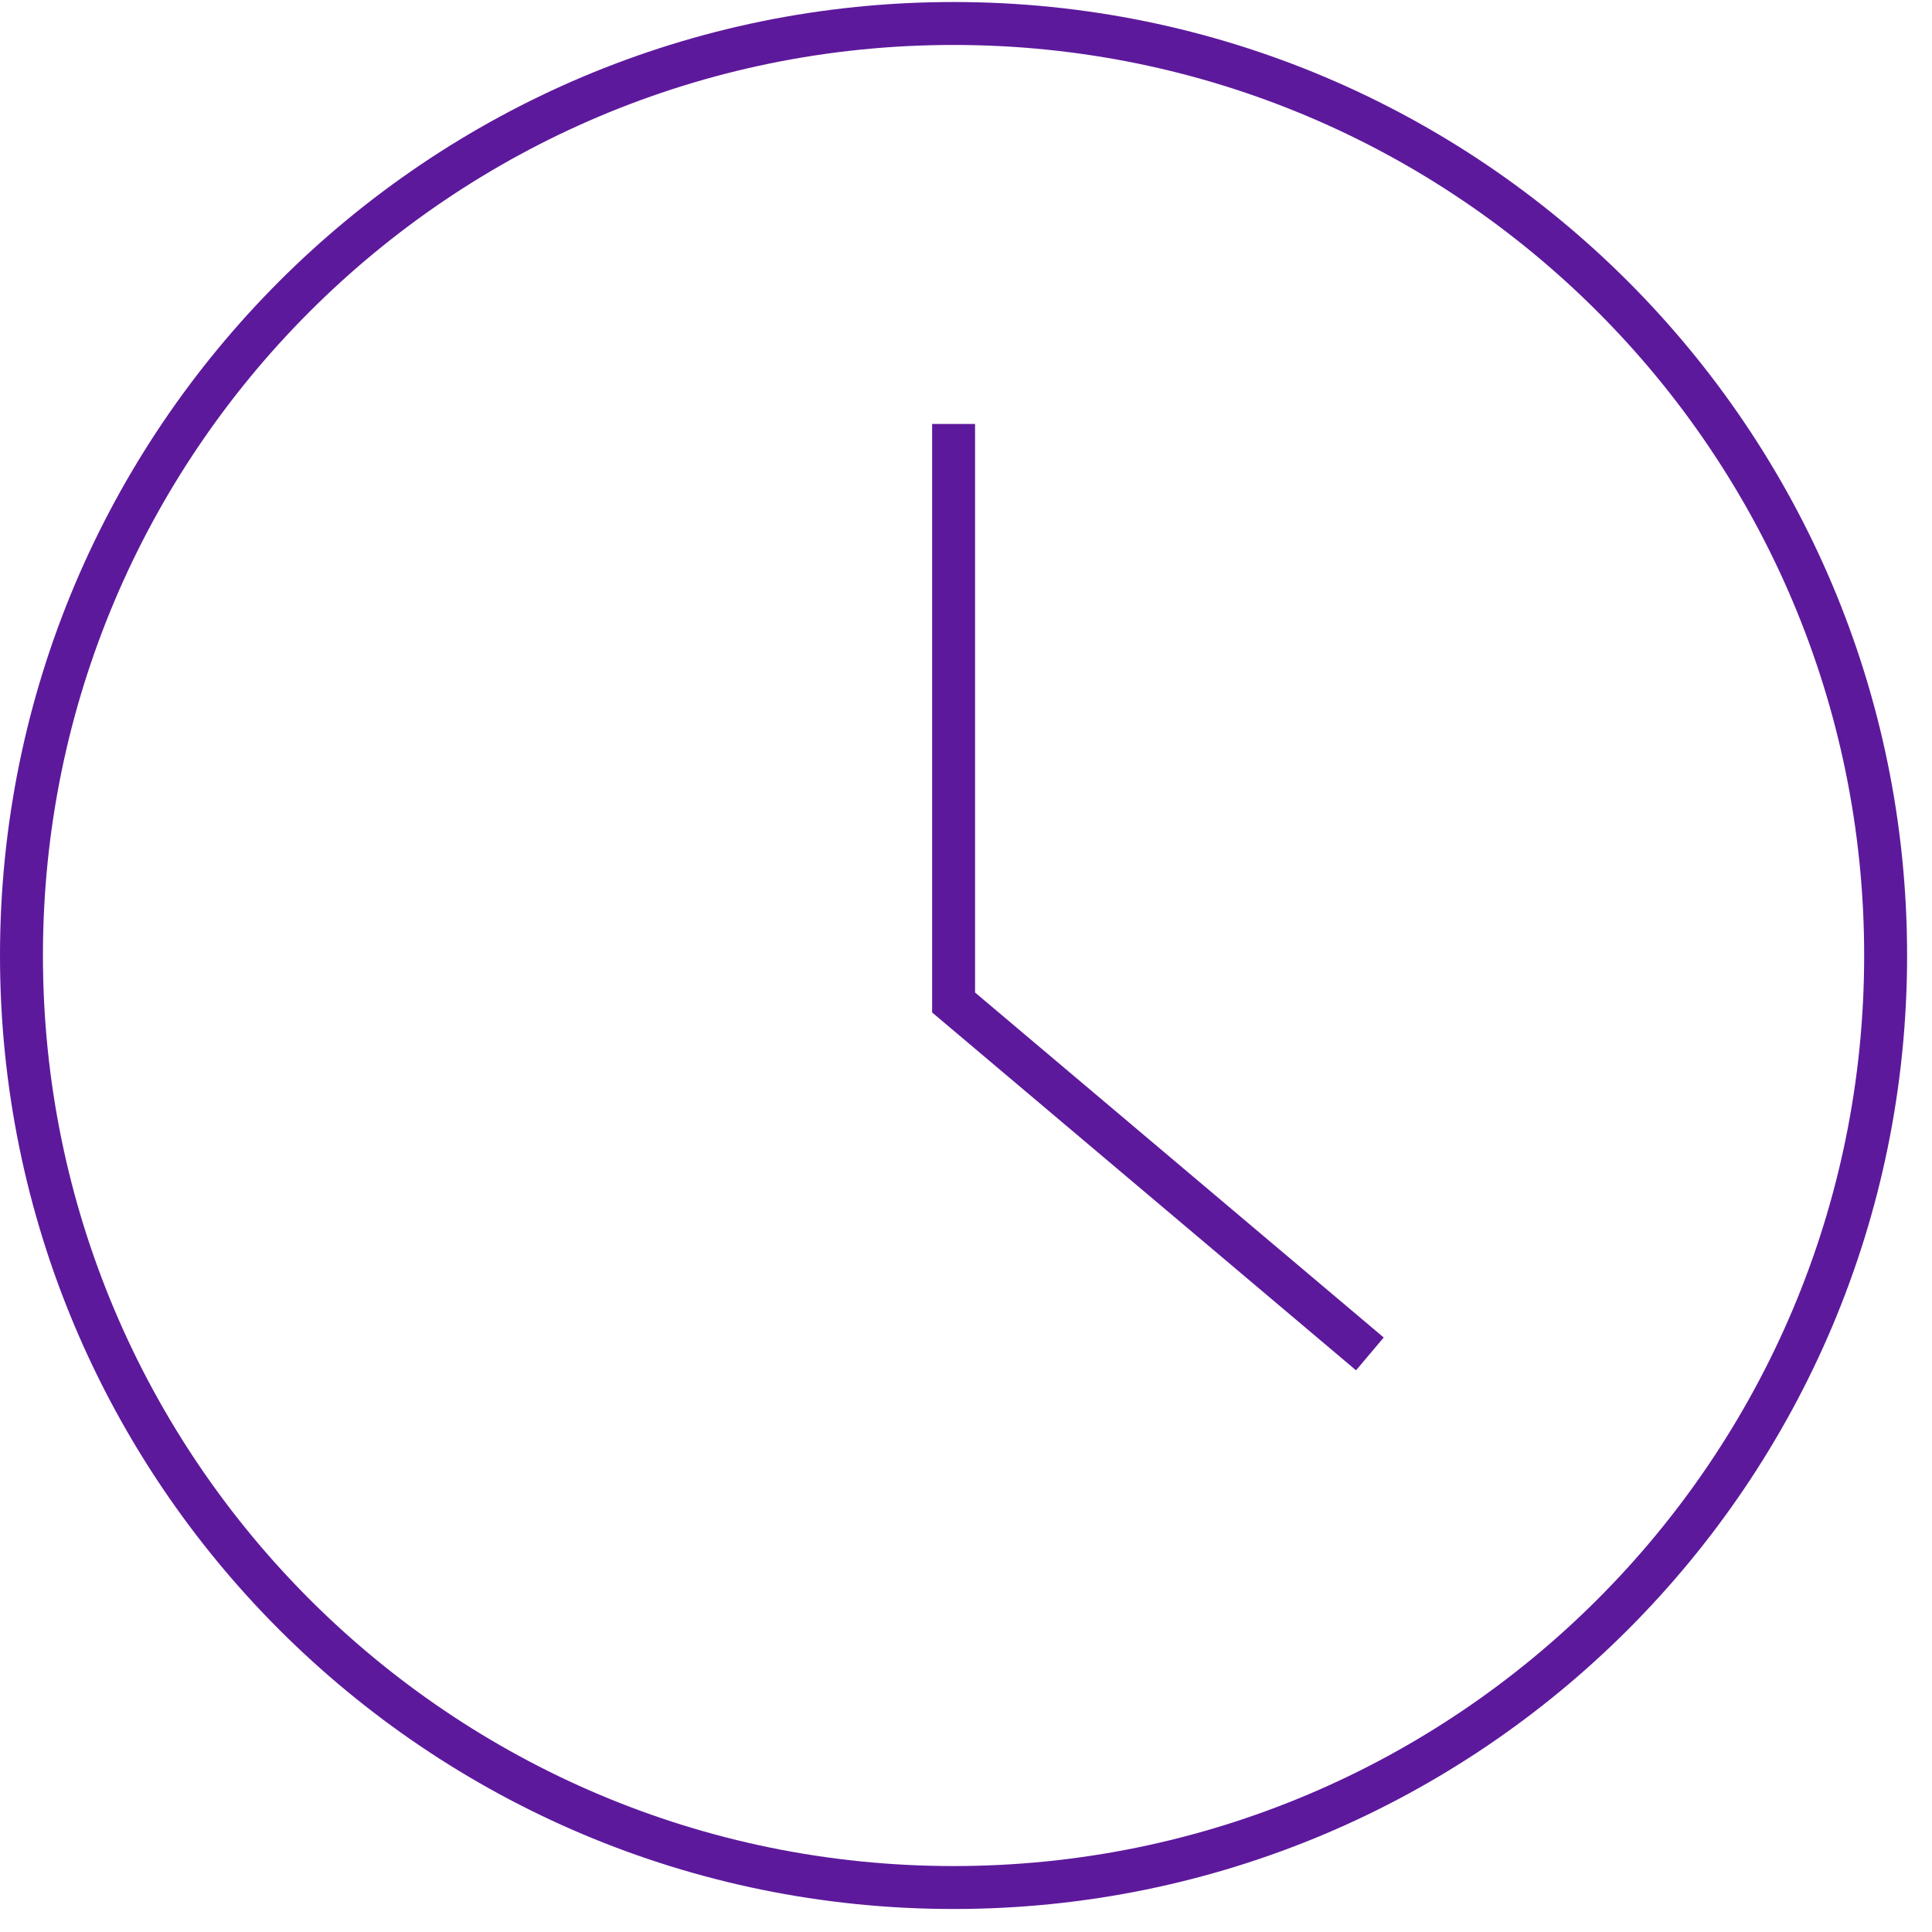 <?xml version="1.0" encoding="UTF-8"?> <svg xmlns="http://www.w3.org/2000/svg" width="45" height="45" viewBox="0 0 45 45" fill="none"> <path d="M22.212 0.547H22.209C10.219 0.547 0.5 10.266 0.5 22.255C0.5 34.245 10.219 43.964 22.209 43.964H22.212C34.201 43.964 43.92 34.245 43.92 22.255C43.92 10.266 34.201 0.547 22.212 0.547Z" stroke="#5D199C"></path> <path d="M22.211 9.875V23.35L31.907 31.535" stroke="#5D199C"></path> </svg> 